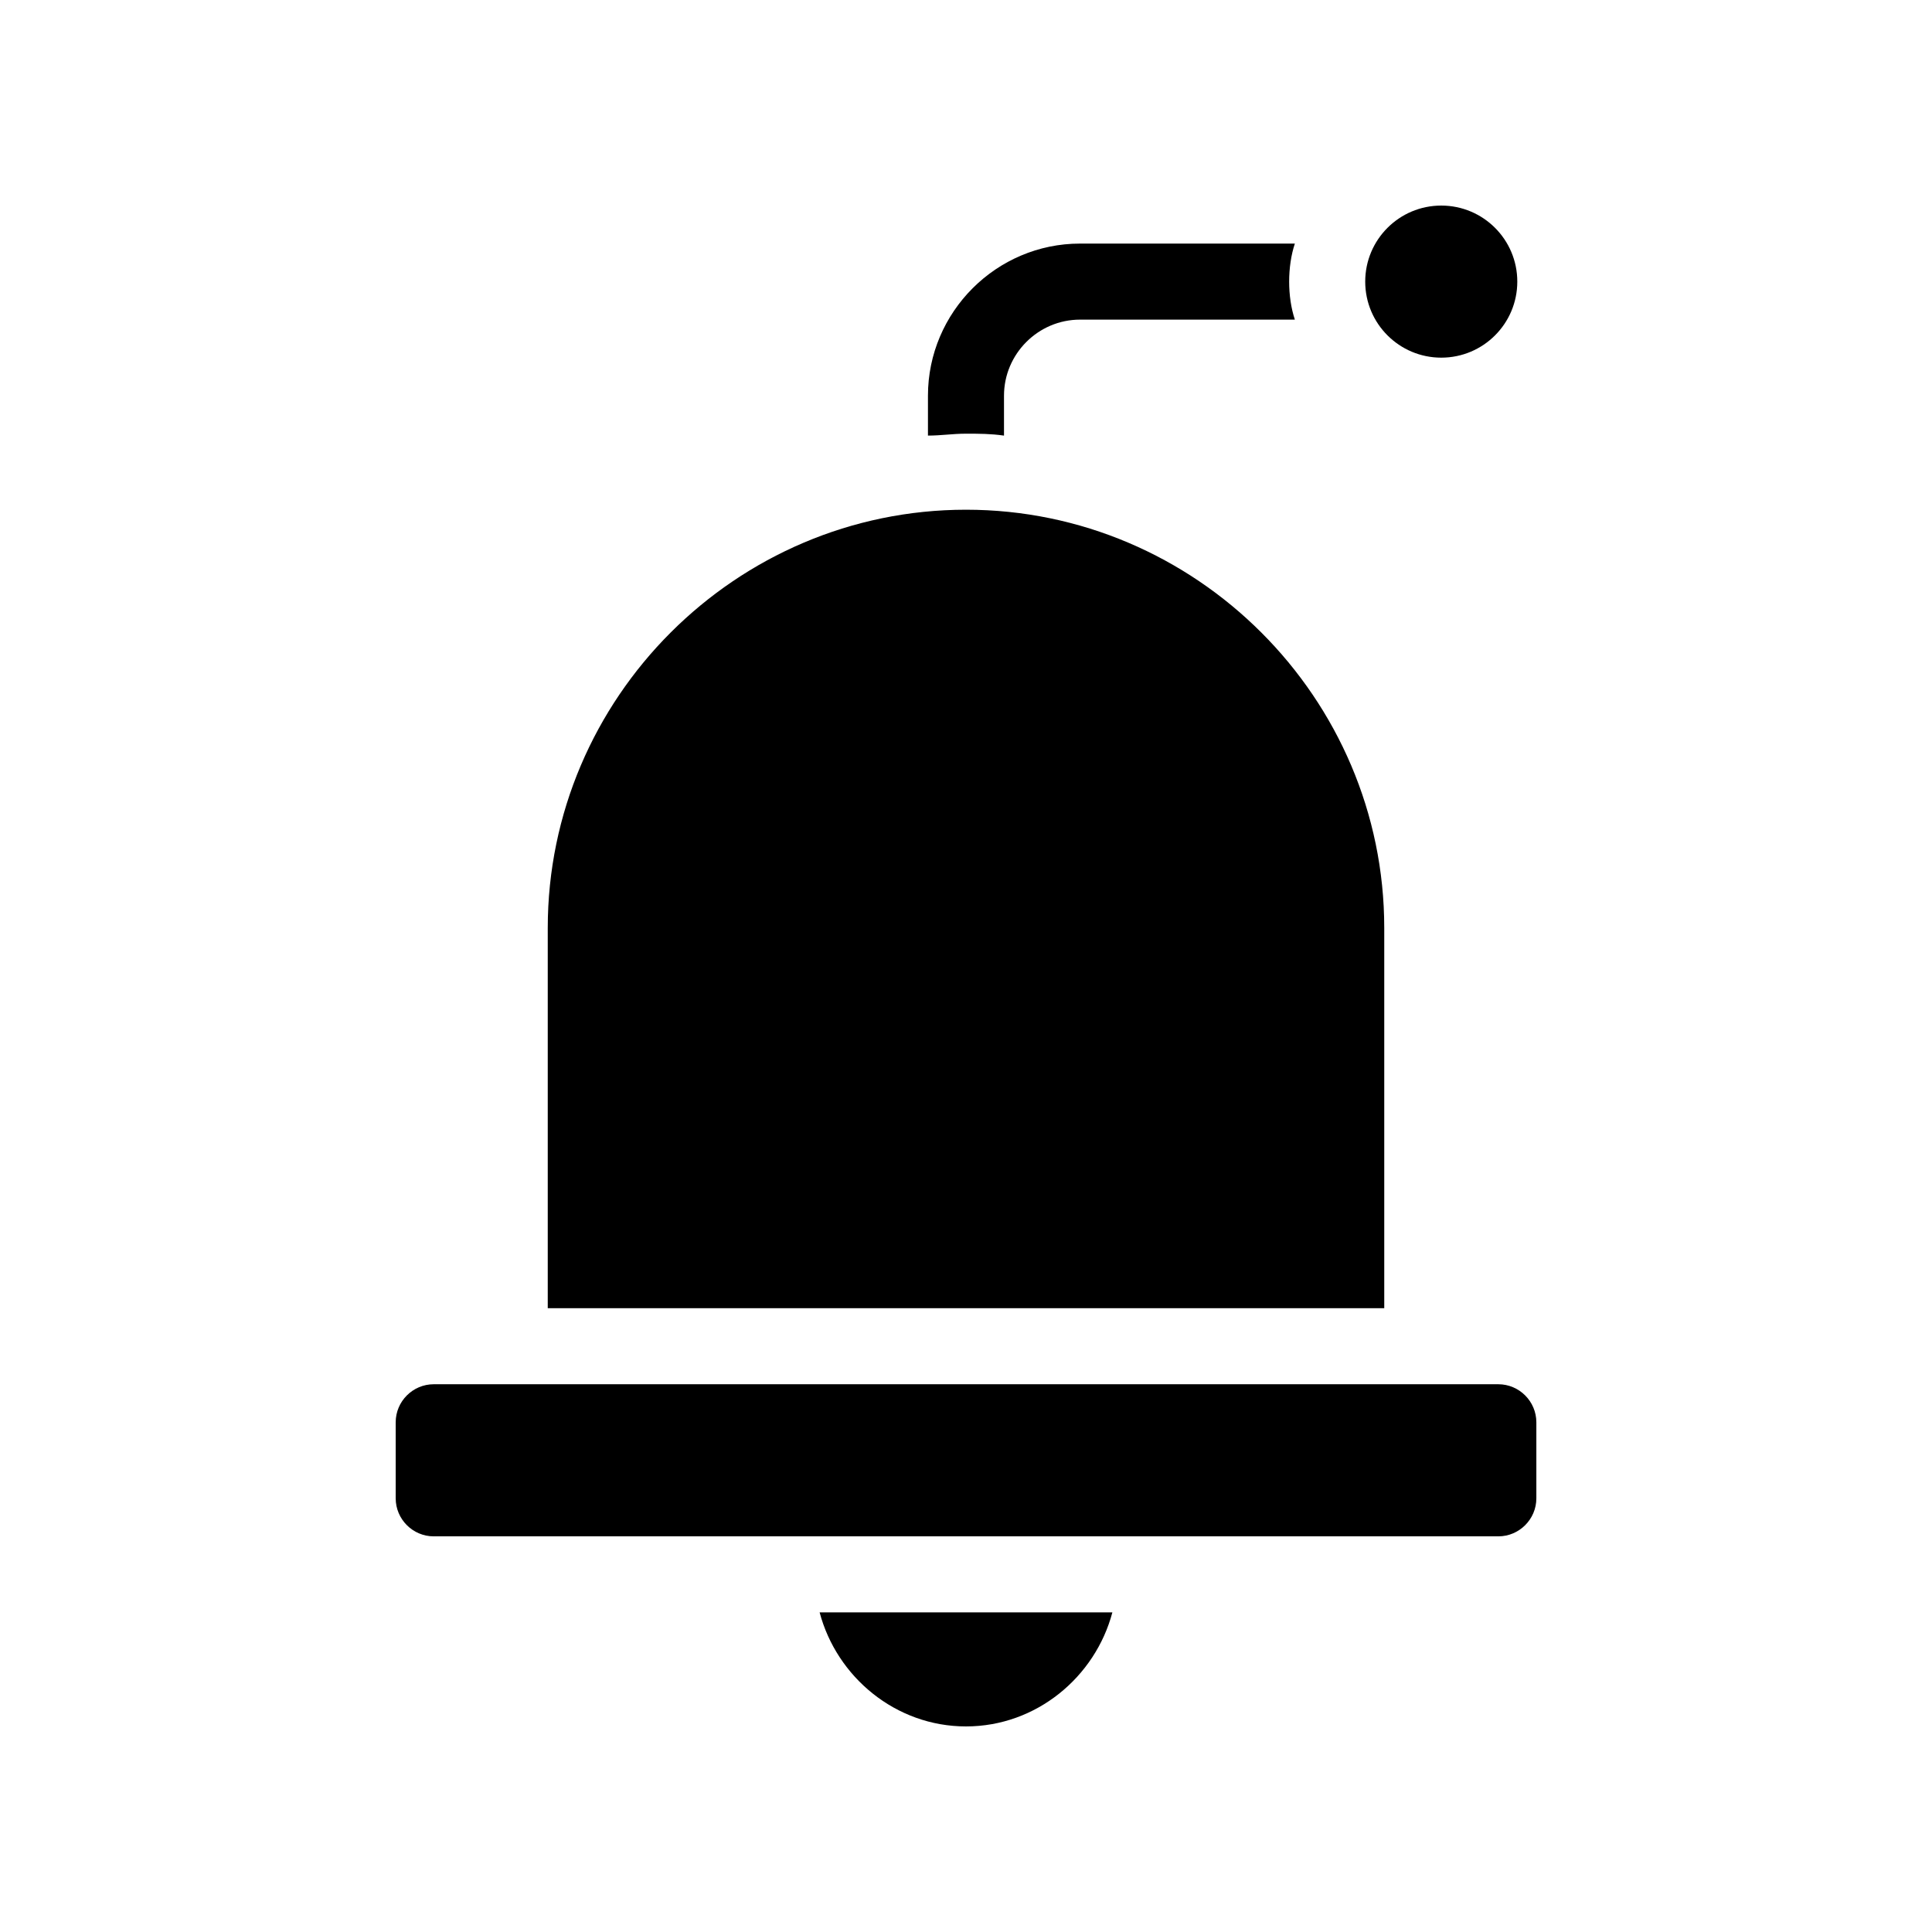 <?xml version="1.0" encoding="UTF-8"?>
<!-- Uploaded to: SVG Repo, www.svgrepo.com, Generator: SVG Repo Mixer Tools -->
<svg fill="#000000" width="800px" height="800px" version="1.1" viewBox="144 144 512 512" xmlns="http://www.w3.org/2000/svg">
 <g>
  <path d="m400 601.52c18.641 0 34.258-13.098 38.793-30.23h-77.586c4.531 17.129 20.152 30.23 38.793 30.23z"/>
  <path d="m410.07 259.44v-10.582c0-11.082 9.07-20.152 20.152-20.152h56.93c-1.008-3.023-1.512-6.551-1.512-10.078s0.504-7.055 1.512-10.078l-56.93 0.004c-22.168 0-40.305 18.137-40.305 40.305v10.578c3.527 0 6.551-0.504 10.078-0.504 3.523 0.004 6.547 0.004 10.074 0.508z"/>
  <path d="m541.07 510.84h-282.13c-5.543 0-10.078 4.535-10.078 10.078v20.152c0 5.543 4.535 10.078 10.078 10.078h282.13c5.543 0 10.078-4.535 10.078-10.078v-20.152c-0.004-5.543-4.539-10.078-10.078-10.078z"/>
  <path d="m510.84 389.92c0-60.961-49.879-110.84-110.84-110.84-60.961 0-110.84 49.879-110.84 110.84v100.76h221.68z"/>
  <path d="m546.1 218.63c0 11.129-9.02 20.152-20.152 20.152-11.129 0-20.152-9.023-20.152-20.152 0-11.133 9.023-20.152 20.152-20.152 11.133 0 20.152 9.02 20.152 20.152"/>
 </g>
</svg>